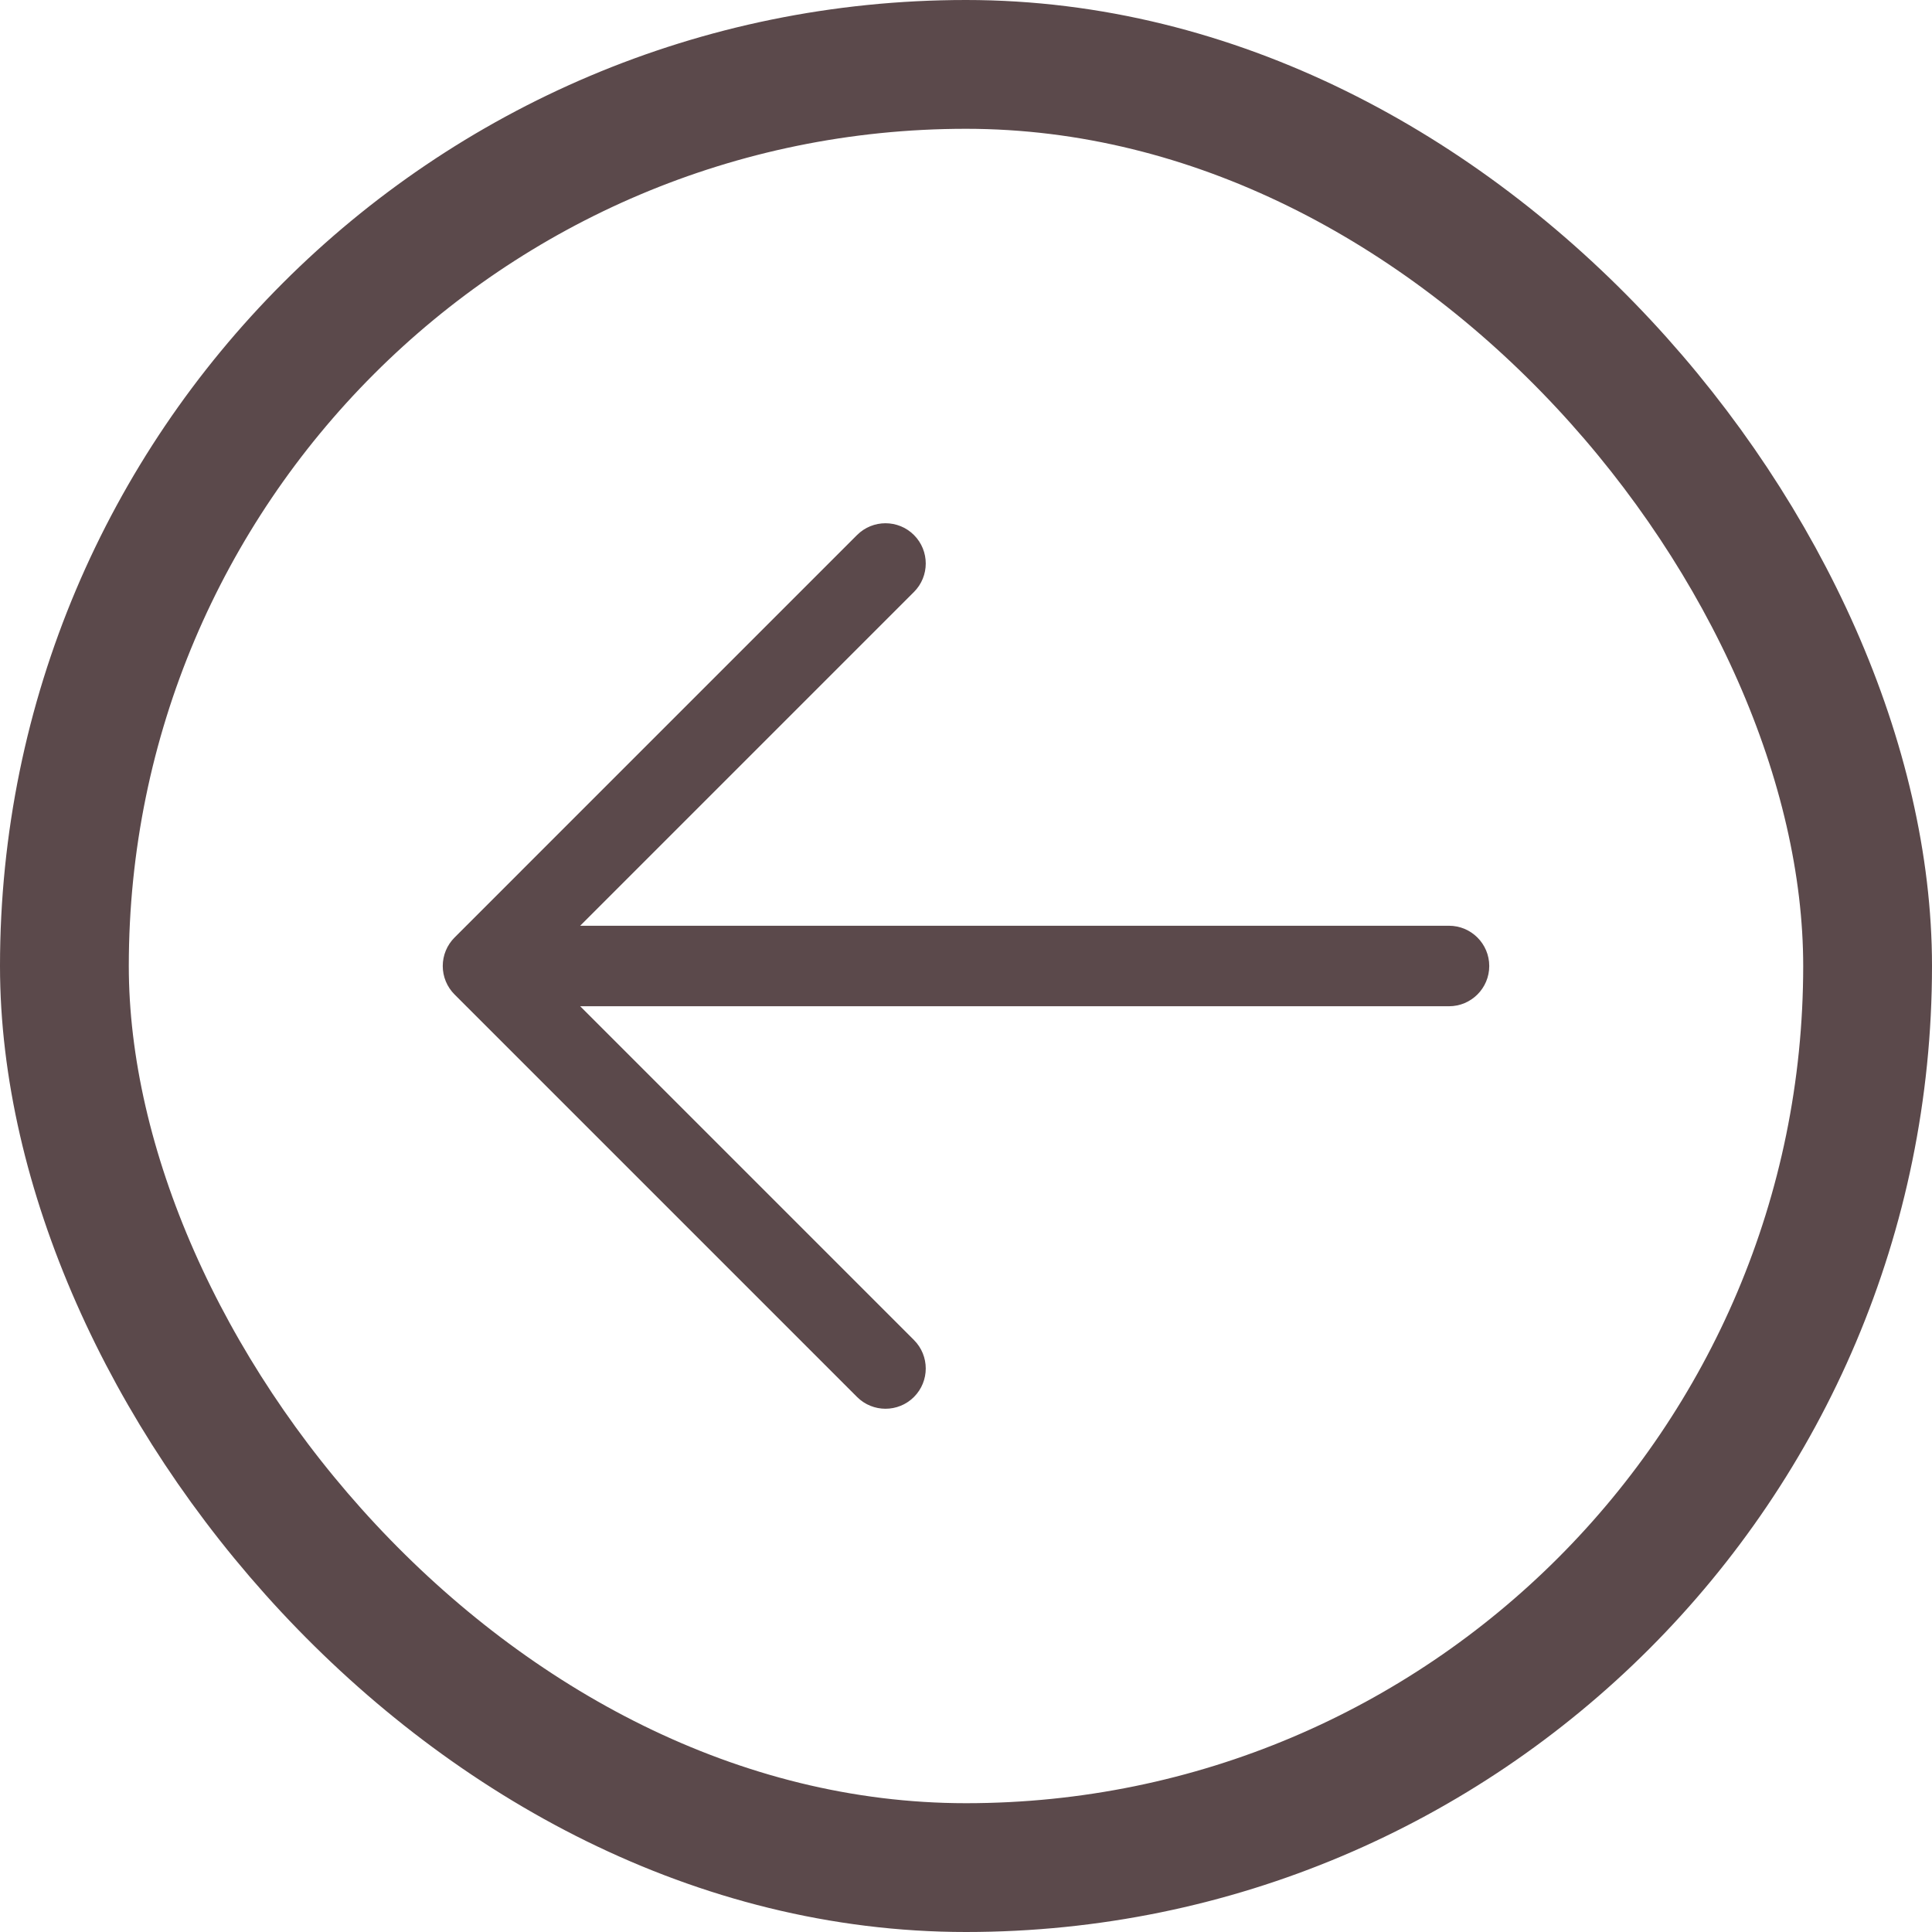<svg width="30" height="30" viewBox="0 0 30 30" fill="none" xmlns="http://www.w3.org/2000/svg">
<rect x="29" y="29" width="28" height="28" rx="14" transform="rotate(180 29 29)" stroke="#5B494B" stroke-width="2"/>
<path fill-rule="evenodd" clip-rule="evenodd" d="M14.192 21.692C13.948 21.936 13.552 21.936 13.308 21.692L7.058 15.442C6.941 15.325 6.875 15.166 6.875 15C6.875 14.834 6.941 14.675 7.058 14.558L13.308 8.308C13.552 8.064 13.948 8.064 14.192 8.308C14.436 8.552 14.436 8.948 14.192 9.192L9.009 14.375L22.5 14.375C22.845 14.375 23.125 14.655 23.125 15C23.125 15.345 22.845 15.625 22.5 15.625L9.009 15.625L14.192 20.808C14.436 21.052 14.436 21.448 14.192 21.692Z" fill="#5B494B"/>
</svg>
